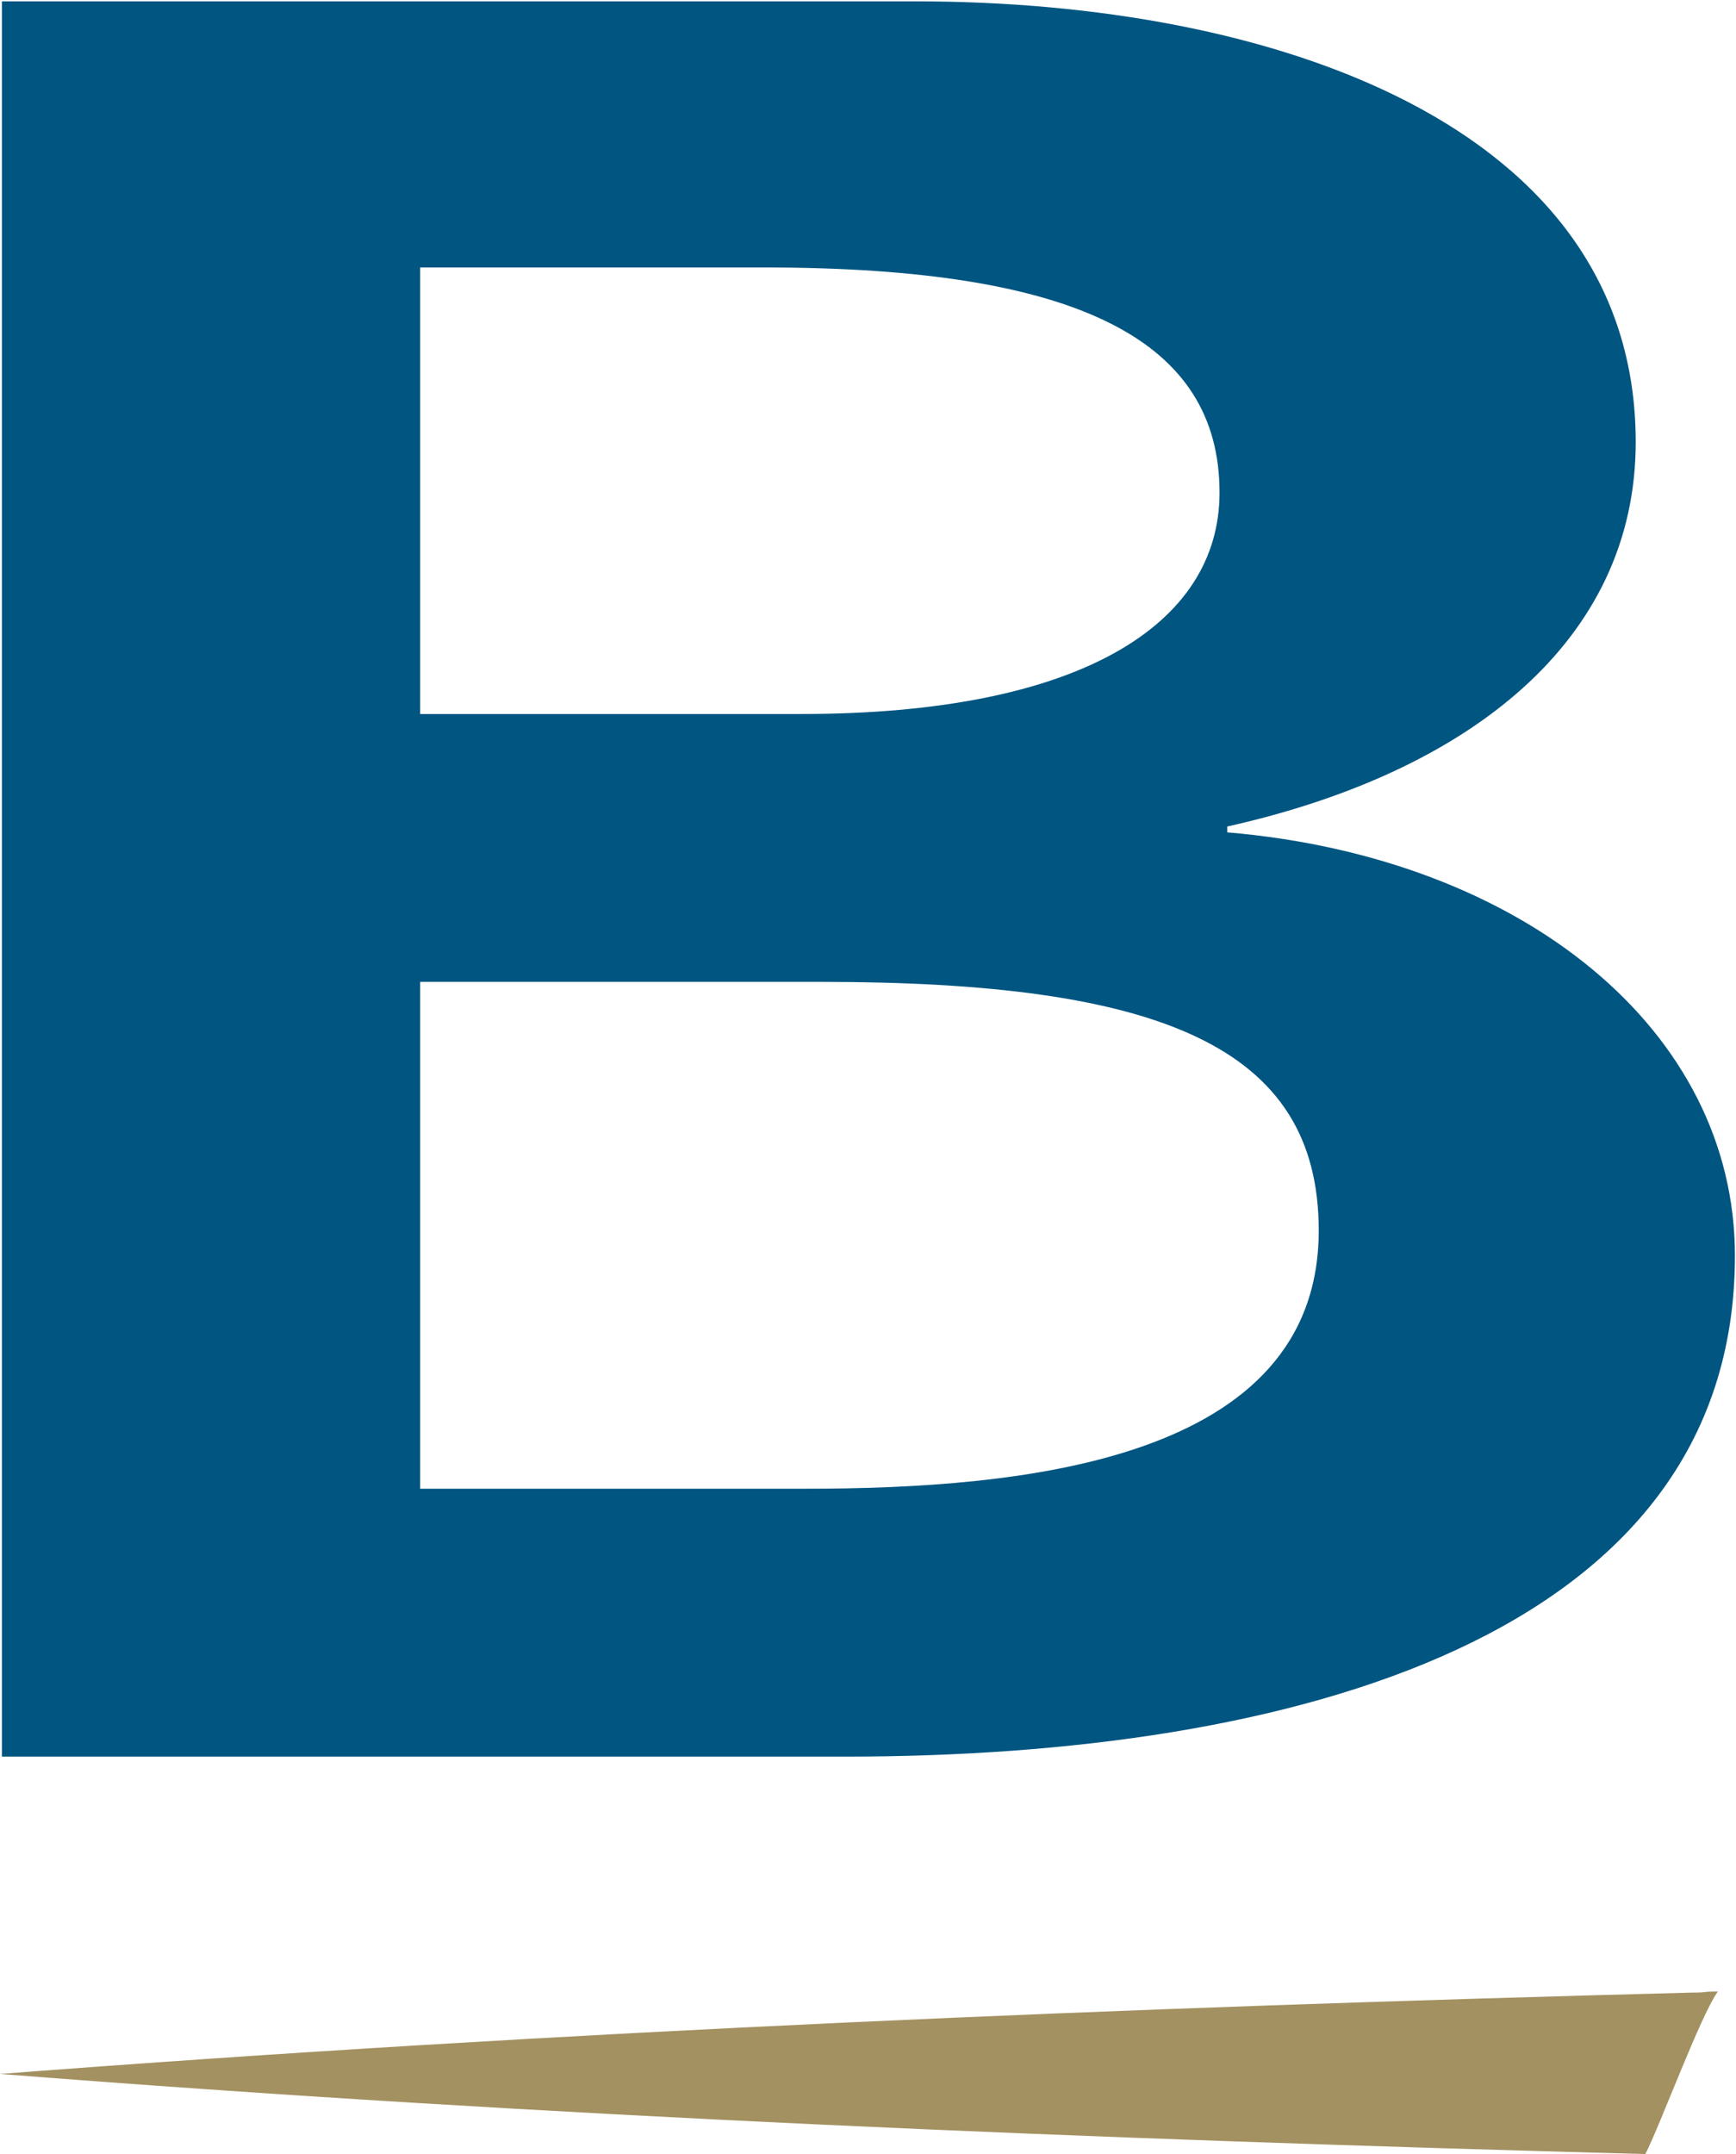 <svg xmlns="http://www.w3.org/2000/svg" version="1.2" viewBox="0 0 1281 1589"><path fill="#a39161" d="M0 1529.9c416-32 832-49.1 1248.2-60 12.9 0 6.5-.8 19.4-.8-12.9 17.9-42.3 98.1-53.5 119.9-404.8-10.9-809.4-27.2-1214.1-59.1z"/><path fill="#005581" fill-rule="evenodd" d="M1.4 1H676c261.2 0 531 90.2 531 325.1 0 146.1-122 243.5-301.4 283.6v4.3c218.2 18.6 374.6 146.1 374.6 312.3 0 282.2-328.6 369.5-655.9 369.5H1.4zM310 526.7h281.3c205.3 0 308.6-65.9 308.6-163.3 0-111.7-103.3-166.1-335.9-166.1H310zm0 571.5h284.2c159.3 0 378.9-20.1 378.9-190.5 0-136.1-117.7-183.4-367.4-183.4H310z"/></svg>